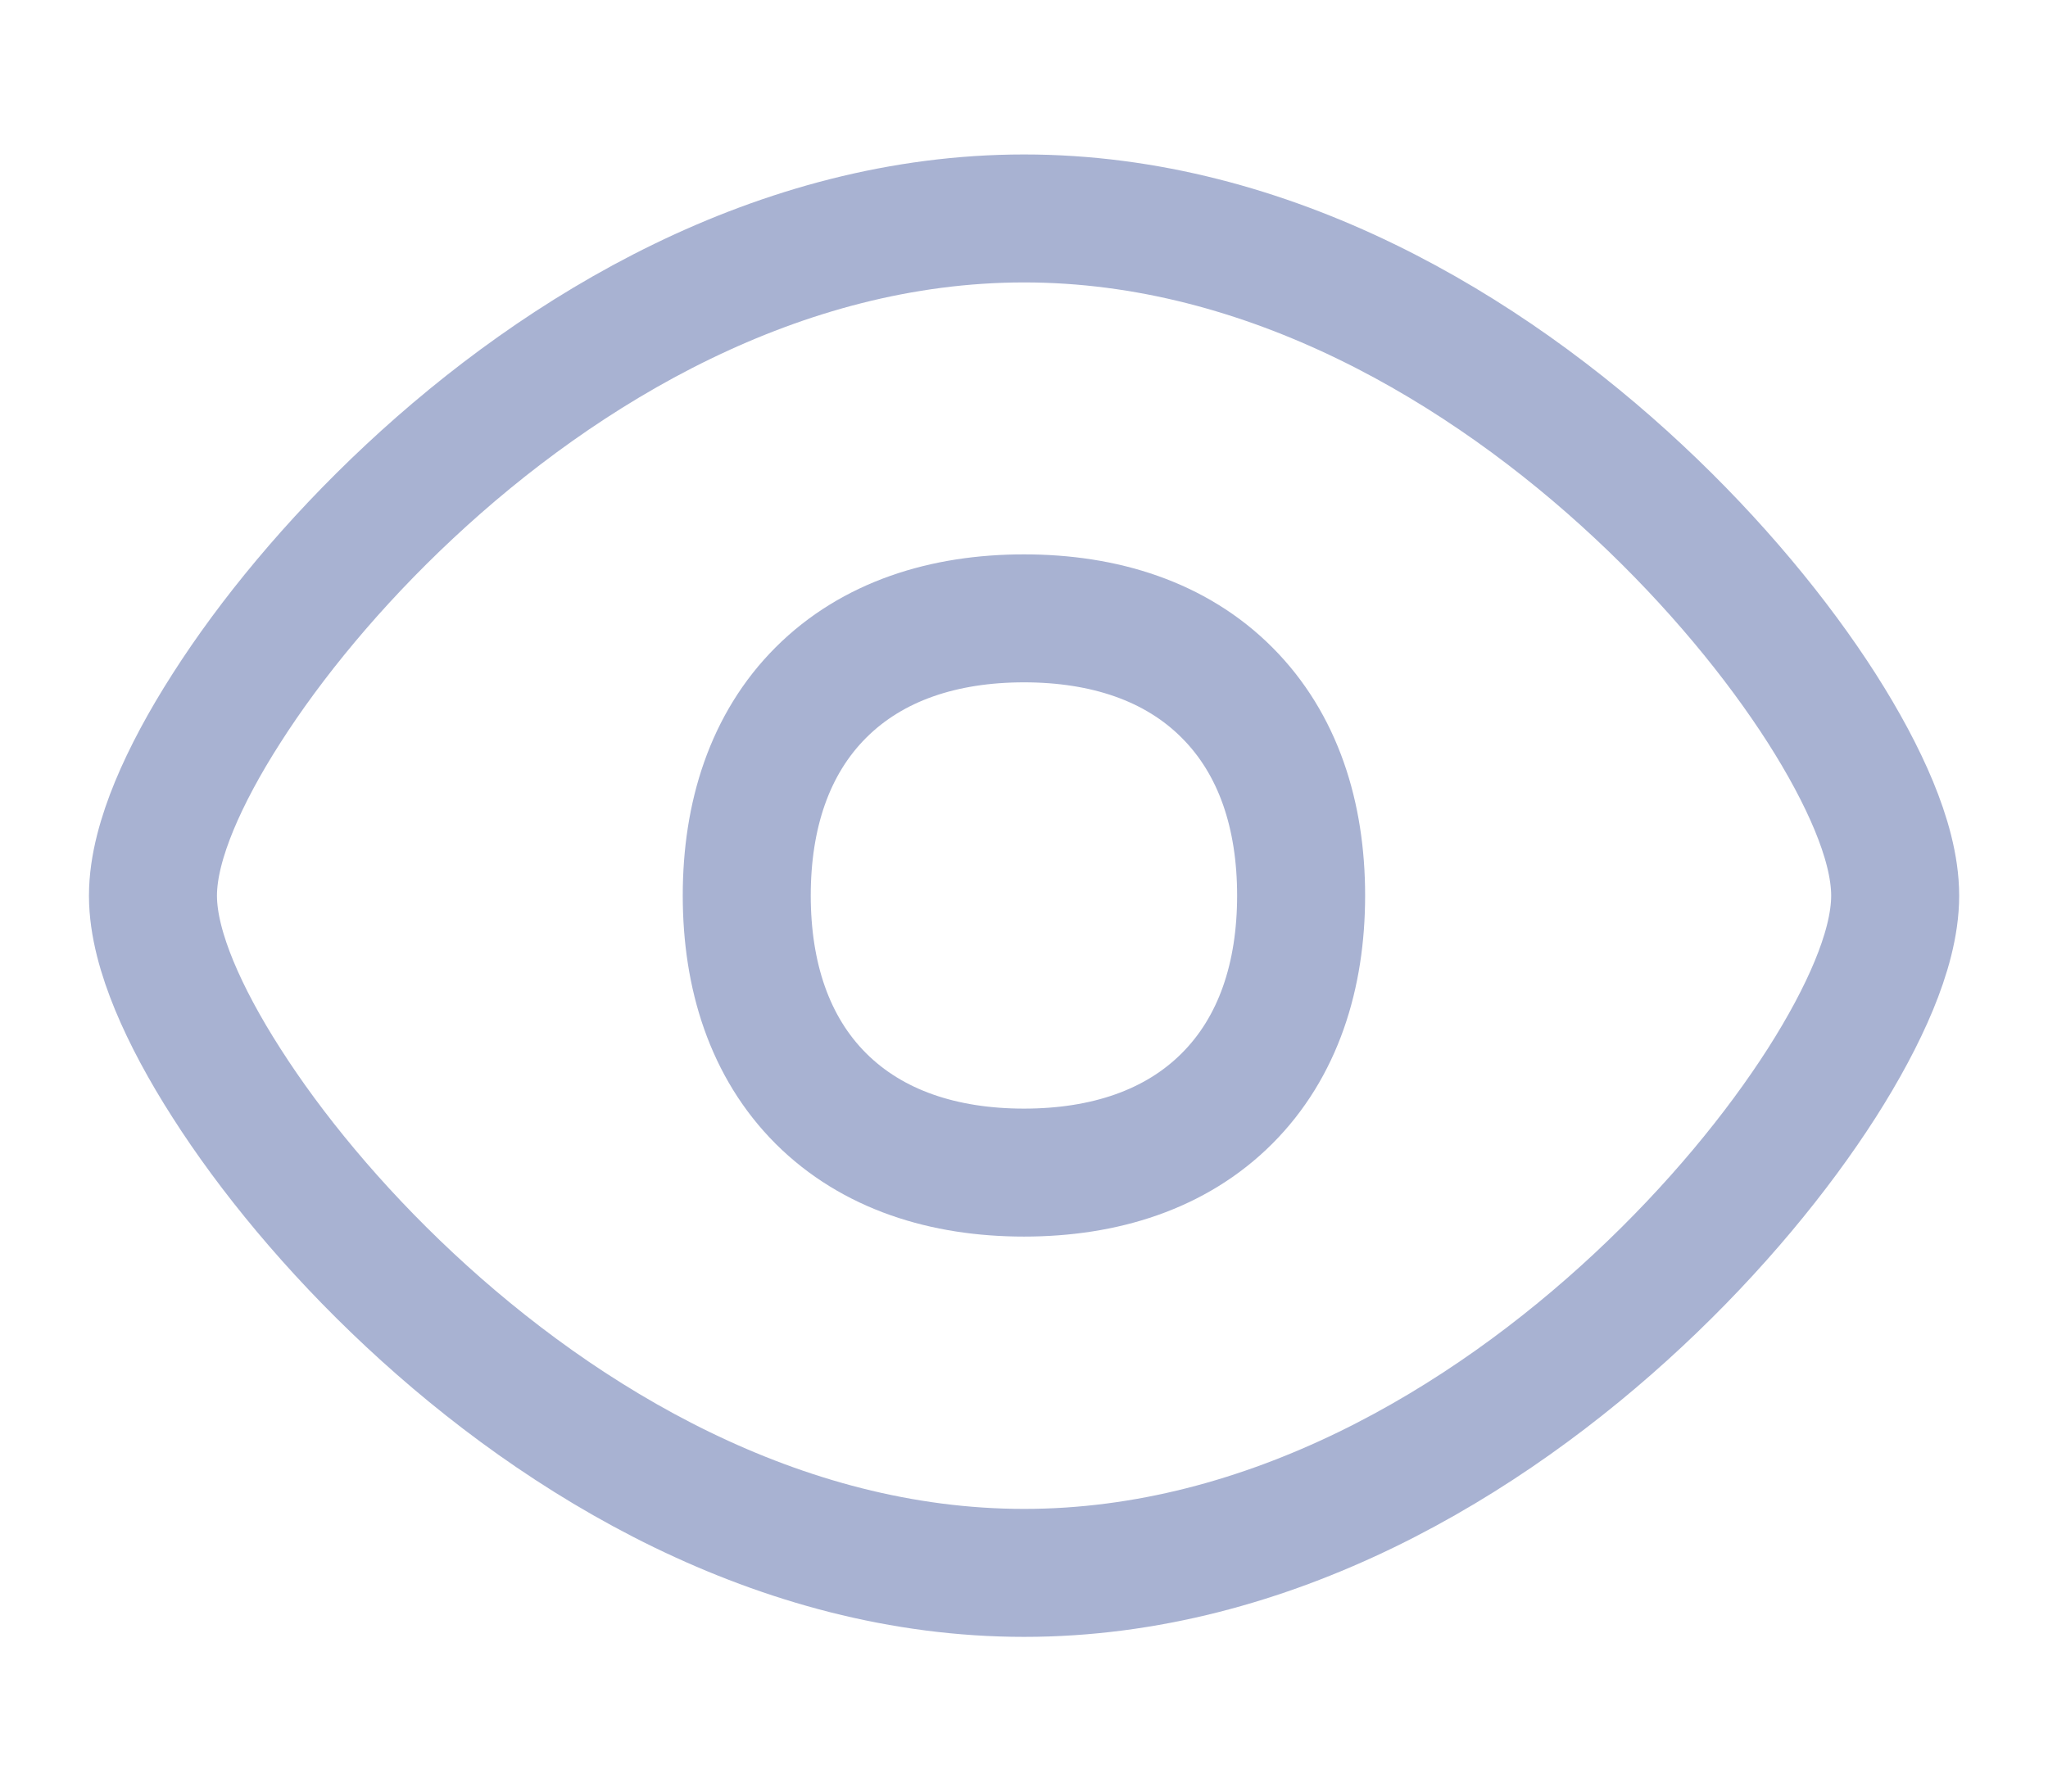 <svg width="16" height="14" viewBox="0 0 16 14" fill="none" xmlns="http://www.w3.org/2000/svg">
<path d="M8.001 12.291C9.918 12.291 11.611 11.269 12.8 10.158C13.4 9.598 13.889 9 14.232 8.464C14.403 8.196 14.542 7.937 14.64 7.7C14.734 7.472 14.806 7.227 14.806 6.999C14.806 6.771 14.734 6.526 14.64 6.298C14.542 6.061 14.403 5.802 14.232 5.534C13.889 4.998 13.4 4.4 12.8 3.84C11.611 2.729 9.918 1.707 8.001 1.707C6.083 1.707 4.39 2.729 3.201 3.84C2.601 4.4 2.112 4.998 1.77 5.534C1.598 5.802 1.459 6.061 1.361 6.298C1.267 6.526 1.195 6.771 1.195 6.999C1.195 7.227 1.267 7.472 1.361 7.7C1.459 7.937 1.598 8.196 1.77 8.464C2.112 9 2.601 9.598 3.201 10.158C4.39 11.269 6.083 12.291 8.001 12.291Z" stroke="#A8B2D2"/>
<path d="M8 9.163C8.625 9.163 9.184 8.986 9.586 8.584C9.988 8.182 10.165 7.623 10.165 6.998C10.165 6.373 9.988 5.814 9.586 5.412C9.184 5.009 8.625 4.832 8 4.832C7.375 4.832 6.816 5.009 6.413 5.412C6.011 5.814 5.834 6.373 5.834 6.998C5.834 7.623 6.011 8.182 6.413 8.584C6.816 8.986 7.375 9.163 8 9.163Z" stroke="#A8B2D2"/>
</svg>
